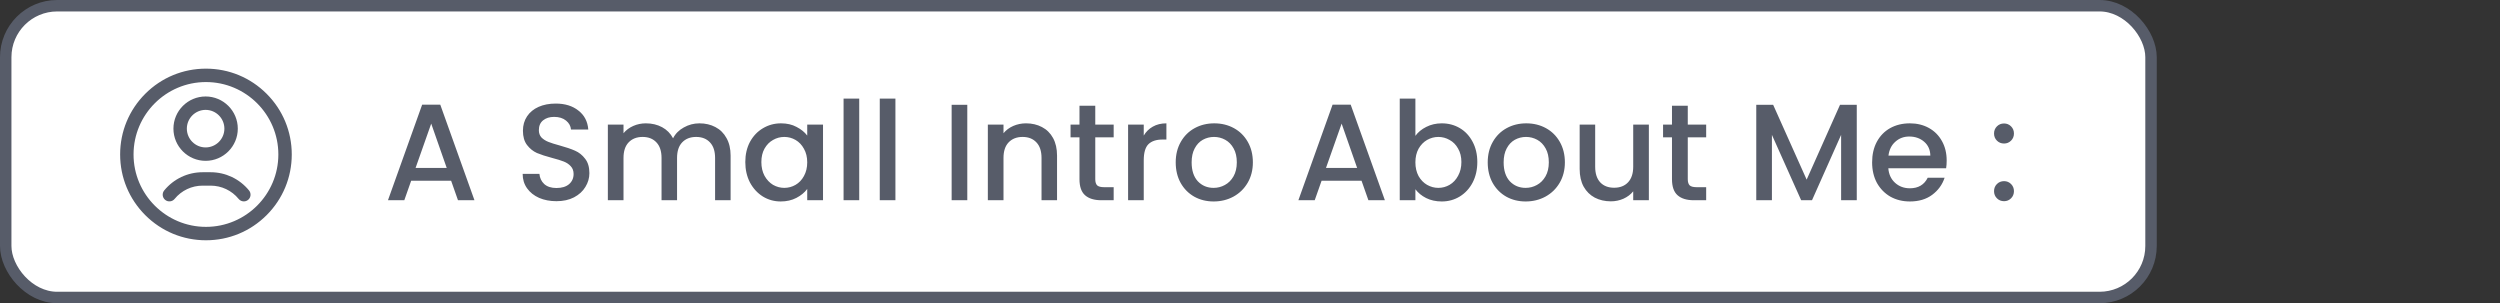 <svg xmlns="http://www.w3.org/2000/svg" width="437" height="53" viewBox="0 0 437 53" fill="none"><rect x="0" y="0" width="437" height="53" fill="#333333" stroke="none"/><rect x="1" y="1" width="375" height="51" rx="9" fill="white" stroke="#575C69" stroke-width="2"></rect><path d="M78.856 31.592H71.872L70.672 35H67.816L73.792 18.296H76.96L82.936 35H80.056L78.856 31.592ZM78.088 29.36L75.376 21.608L72.64 29.36H78.088ZM97.265 35.168C96.145 35.168 95.137 34.976 94.241 34.592C93.345 34.192 92.641 33.632 92.129 32.912C91.617 32.192 91.361 31.352 91.361 30.392H94.289C94.353 31.112 94.633 31.704 95.129 32.168C95.641 32.632 96.353 32.864 97.265 32.864C98.209 32.864 98.945 32.64 99.473 32.192C100.001 31.728 100.265 31.136 100.265 30.416C100.265 29.856 100.097 29.4 99.761 29.048C99.441 28.696 99.033 28.424 98.537 28.232C98.057 28.04 97.385 27.832 96.521 27.608C95.433 27.32 94.545 27.032 93.857 26.744C93.185 26.44 92.609 25.976 92.129 25.352C91.649 24.728 91.409 23.896 91.409 22.856C91.409 21.896 91.649 21.056 92.129 20.336C92.609 19.616 93.281 19.064 94.145 18.68C95.009 18.296 96.009 18.104 97.145 18.104C98.761 18.104 100.081 18.512 101.105 19.328C102.145 20.128 102.721 21.232 102.833 22.64H99.809C99.761 22.032 99.473 21.512 98.945 21.08C98.417 20.648 97.721 20.432 96.857 20.432C96.073 20.432 95.433 20.632 94.937 21.032C94.441 21.432 94.193 22.008 94.193 22.76C94.193 23.272 94.345 23.696 94.649 24.032C94.969 24.352 95.369 24.608 95.849 24.8C96.329 24.992 96.985 25.2 97.817 25.424C98.921 25.728 99.817 26.032 100.505 26.336C101.209 26.64 101.801 27.112 102.281 27.752C102.777 28.376 103.025 29.216 103.025 30.272C103.025 31.12 102.793 31.92 102.329 32.672C101.881 33.424 101.217 34.032 100.337 34.496C99.473 34.944 98.449 35.168 97.265 35.168ZM122.261 21.56C123.301 21.56 124.229 21.776 125.045 22.208C125.877 22.64 126.525 23.28 126.989 24.128C127.469 24.976 127.709 26 127.709 27.2V35H124.997V27.608C124.997 26.424 124.701 25.52 124.109 24.896C123.517 24.256 122.709 23.936 121.685 23.936C120.661 23.936 119.845 24.256 119.237 24.896C118.645 25.52 118.349 26.424 118.349 27.608V35H115.637V27.608C115.637 26.424 115.341 25.52 114.749 24.896C114.157 24.256 113.349 23.936 112.325 23.936C111.301 23.936 110.485 24.256 109.877 24.896C109.285 25.52 108.989 26.424 108.989 27.608V35H106.253V21.776H108.989V23.288C109.437 22.744 110.005 22.32 110.693 22.016C111.381 21.712 112.117 21.56 112.901 21.56C113.957 21.56 114.901 21.784 115.733 22.232C116.565 22.68 117.205 23.328 117.653 24.176C118.053 23.376 118.677 22.744 119.525 22.28C120.373 21.8 121.285 21.56 122.261 21.56ZM130.279 28.328C130.279 27 130.551 25.824 131.095 24.8C131.655 23.776 132.407 22.984 133.351 22.424C134.311 21.848 135.367 21.56 136.519 21.56C137.559 21.56 138.463 21.768 139.231 22.184C140.015 22.584 140.639 23.088 141.103 23.696V21.776H143.863V35H141.103V33.032C140.639 33.656 140.007 34.176 139.207 34.592C138.407 35.008 137.495 35.216 136.471 35.216C135.335 35.216 134.295 34.928 133.351 34.352C132.407 33.76 131.655 32.944 131.095 31.904C130.551 30.848 130.279 29.656 130.279 28.328ZM141.103 28.376C141.103 27.464 140.911 26.672 140.527 26C140.159 25.328 139.671 24.816 139.063 24.464C138.455 24.112 137.799 23.936 137.095 23.936C136.391 23.936 135.735 24.112 135.127 24.464C134.519 24.8 134.023 25.304 133.639 25.976C133.271 26.632 133.087 27.416 133.087 28.328C133.087 29.24 133.271 30.04 133.639 30.728C134.023 31.416 134.519 31.944 135.127 32.312C135.751 32.664 136.407 32.84 137.095 32.84C137.799 32.84 138.455 32.664 139.063 32.312C139.671 31.96 140.159 31.448 140.527 30.776C140.911 30.088 141.103 29.288 141.103 28.376ZM150.192 17.24V35H147.456V17.24H150.192ZM156.52 17.24V35H153.784V17.24H156.52ZM169.083 18.32V35H166.347V18.32H169.083ZM179.347 21.56C180.387 21.56 181.315 21.776 182.131 22.208C182.963 22.64 183.611 23.28 184.075 24.128C184.539 24.976 184.771 26 184.771 27.2V35H182.059V27.608C182.059 26.424 181.763 25.52 181.171 24.896C180.579 24.256 179.771 23.936 178.747 23.936C177.723 23.936 176.907 24.256 176.299 24.896C175.707 25.52 175.411 26.424 175.411 27.608V35H172.675V21.776H175.411V23.288C175.859 22.744 176.427 22.32 177.115 22.016C177.819 21.712 178.563 21.56 179.347 21.56ZM191.453 24.008V31.328C191.453 31.824 191.565 32.184 191.789 32.408C192.029 32.616 192.429 32.72 192.989 32.72H194.669V35H192.509C191.277 35 190.333 34.712 189.677 34.136C189.021 33.56 188.693 32.624 188.693 31.328V24.008H187.133V21.776H188.693V18.488H191.453V21.776H194.669V24.008H191.453ZM199.927 23.696C200.327 23.024 200.855 22.504 201.511 22.136C202.183 21.752 202.975 21.56 203.887 21.56V24.392H203.191C202.119 24.392 201.303 24.664 200.743 25.208C200.199 25.752 199.927 26.696 199.927 28.04V35H197.191V21.776H199.927V23.696ZM212.138 35.216C210.89 35.216 209.762 34.936 208.754 34.376C207.746 33.8 206.954 33 206.378 31.976C205.802 30.936 205.514 29.736 205.514 28.376C205.514 27.032 205.81 25.84 206.402 24.8C206.994 23.76 207.802 22.96 208.826 22.4C209.85 21.84 210.994 21.56 212.258 21.56C213.522 21.56 214.666 21.84 215.69 22.4C216.714 22.96 217.522 23.76 218.114 24.8C218.706 25.84 219.002 27.032 219.002 28.376C219.002 29.72 218.698 30.912 218.09 31.952C217.482 32.992 216.65 33.8 215.594 34.376C214.554 34.936 213.402 35.216 212.138 35.216ZM212.138 32.84C212.842 32.84 213.498 32.672 214.106 32.336C214.73 32 215.234 31.496 215.618 30.824C216.002 30.152 216.194 29.336 216.194 28.376C216.194 27.416 216.01 26.608 215.642 25.952C215.274 25.28 214.786 24.776 214.178 24.44C213.57 24.104 212.914 23.936 212.21 23.936C211.506 23.936 210.85 24.104 210.242 24.44C209.65 24.776 209.178 25.28 208.826 25.952C208.474 26.608 208.298 27.416 208.298 28.376C208.298 29.8 208.658 30.904 209.378 31.688C210.114 32.456 211.034 32.84 212.138 32.84ZM237.997 31.592H231.013L229.813 35H226.957L232.933 18.296H236.101L242.077 35H239.197L237.997 31.592ZM237.229 29.36L234.517 21.608L231.781 29.36H237.229ZM247.411 23.744C247.875 23.104 248.507 22.584 249.307 22.184C250.123 21.768 251.027 21.56 252.019 21.56C253.187 21.56 254.243 21.84 255.187 22.4C256.131 22.96 256.875 23.76 257.419 24.8C257.963 25.824 258.235 27 258.235 28.328C258.235 29.656 257.963 30.848 257.419 31.904C256.875 32.944 256.123 33.76 255.163 34.352C254.219 34.928 253.171 35.216 252.019 35.216C250.995 35.216 250.083 35.016 249.283 34.616C248.499 34.216 247.875 33.704 247.411 33.08V35H244.675V17.24H247.411V23.744ZM255.451 28.328C255.451 27.416 255.259 26.632 254.875 25.976C254.507 25.304 254.011 24.8 253.387 24.464C252.779 24.112 252.123 23.936 251.419 23.936C250.731 23.936 250.075 24.112 249.451 24.464C248.843 24.816 248.347 25.328 247.963 26C247.595 26.672 247.411 27.464 247.411 28.376C247.411 29.288 247.595 30.088 247.963 30.776C248.347 31.448 248.843 31.96 249.451 32.312C250.075 32.664 250.731 32.84 251.419 32.84C252.123 32.84 252.779 32.664 253.387 32.312C254.011 31.944 254.507 31.416 254.875 30.728C255.259 30.04 255.451 29.24 255.451 28.328ZM266.677 35.216C265.429 35.216 264.301 34.936 263.293 34.376C262.285 33.8 261.493 33 260.917 31.976C260.341 30.936 260.053 29.736 260.053 28.376C260.053 27.032 260.349 25.84 260.941 24.8C261.533 23.76 262.341 22.96 263.365 22.4C264.389 21.84 265.533 21.56 266.797 21.56C268.061 21.56 269.205 21.84 270.229 22.4C271.253 22.96 272.061 23.76 272.653 24.8C273.245 25.84 273.541 27.032 273.541 28.376C273.541 29.72 273.237 30.912 272.629 31.952C272.021 32.992 271.189 33.8 270.133 34.376C269.093 34.936 267.941 35.216 266.677 35.216ZM266.677 32.84C267.381 32.84 268.037 32.672 268.645 32.336C269.269 32 269.773 31.496 270.157 30.824C270.541 30.152 270.733 29.336 270.733 28.376C270.733 27.416 270.549 26.608 270.181 25.952C269.813 25.28 269.325 24.776 268.717 24.44C268.109 24.104 267.453 23.936 266.749 23.936C266.045 23.936 265.389 24.104 264.781 24.44C264.189 24.776 263.717 25.28 263.365 25.952C263.013 26.608 262.837 27.416 262.837 28.376C262.837 29.8 263.197 30.904 263.917 31.688C264.653 32.456 265.573 32.84 266.677 32.84ZM288.221 21.776V35H285.485V33.44C285.053 33.984 284.485 34.416 283.781 34.736C283.093 35.04 282.357 35.192 281.573 35.192C280.533 35.192 279.597 34.976 278.765 34.544C277.949 34.112 277.301 33.472 276.821 32.624C276.357 31.776 276.125 30.752 276.125 29.552V21.776H278.837V29.144C278.837 30.328 279.133 31.24 279.725 31.88C280.317 32.504 281.125 32.816 282.149 32.816C283.173 32.816 283.981 32.504 284.573 31.88C285.181 31.24 285.485 30.328 285.485 29.144V21.776H288.221ZM295.023 24.008V31.328C295.023 31.824 295.135 32.184 295.359 32.408C295.599 32.616 295.999 32.72 296.559 32.72H298.239V35H296.079C294.847 35 293.903 34.712 293.247 34.136C292.591 33.56 292.263 32.624 292.263 31.328V24.008H290.703V21.776H292.263V18.488H295.023V21.776H298.239V24.008H295.023ZM324.563 18.32V35H321.827V23.576L316.739 35H314.843L309.731 23.576V35H306.995V18.32H309.947L315.803 31.4L321.635 18.32H324.563ZM340.279 28.064C340.279 28.56 340.247 29.008 340.183 29.408H330.079C330.159 30.464 330.551 31.312 331.255 31.952C331.959 32.592 332.823 32.912 333.847 32.912C335.319 32.912 336.359 32.296 336.967 31.064H339.919C339.519 32.28 338.791 33.28 337.735 34.064C336.695 34.832 335.399 35.216 333.847 35.216C332.583 35.216 331.447 34.936 330.439 34.376C329.447 33.8 328.663 33 328.087 31.976C327.527 30.936 327.247 29.736 327.247 28.376C327.247 27.016 327.519 25.824 328.063 24.8C328.623 23.76 329.399 22.96 330.391 22.4C331.399 21.84 332.551 21.56 333.847 21.56C335.095 21.56 336.207 21.832 337.183 22.376C338.159 22.92 338.919 23.688 339.463 24.68C340.007 25.656 340.279 26.784 340.279 28.064ZM337.423 27.2C337.407 26.192 337.047 25.384 336.343 24.776C335.639 24.168 334.767 23.864 333.727 23.864C332.783 23.864 331.975 24.168 331.303 24.776C330.631 25.368 330.231 26.176 330.103 27.2H337.423ZM350.31 35.168C349.814 35.168 349.398 35 349.062 34.664C348.726 34.328 348.558 33.912 348.558 33.416C348.558 32.92 348.726 32.504 349.062 32.168C349.398 31.832 349.814 31.664 350.31 31.664C350.79 31.664 351.198 31.832 351.534 32.168C351.87 32.504 352.038 32.92 352.038 33.416C352.038 33.912 351.87 34.328 351.534 34.664C351.198 35 350.79 35.168 350.31 35.168ZM350.31 25.088C349.814 25.088 349.398 24.92 349.062 24.584C348.726 24.248 348.558 23.832 348.558 23.336C348.558 22.84 348.726 22.424 349.062 22.088C349.398 21.752 349.814 21.584 350.31 21.584C350.79 21.584 351.198 21.752 351.534 22.088C351.87 22.424 352.038 22.84 352.038 23.336C352.038 23.832 351.87 24.248 351.534 24.584C351.198 24.92 350.79 25.088 350.31 25.088Z" fill="#575C69"></path><g clip-path="url(#clip0_155_12)"><path d="M36 42C31.993 42 28.227 40.44 25.393 37.607C22.56 34.773 21 31.007 21 27C21 22.993 22.56 19.227 25.393 16.393C28.227 13.56 31.993 12 36 12C40.007 12 43.773 13.56 46.607 16.393C49.44 19.227 51 22.993 51 27C51 31.007 49.44 34.773 46.607 37.607C43.773 40.44 40.007 42 36 42ZM36 14.344C29.021 14.344 23.344 20.021 23.344 27C23.344 33.979 29.021 39.656 36 39.656C42.979 39.656 48.656 33.979 48.656 27C48.656 20.021 42.979 14.344 36 14.344ZM35.941 28.113C32.84 28.113 30.316 25.59 30.316 22.488C30.316 19.387 32.84 16.863 35.941 16.863C39.043 16.863 41.566 19.387 41.566 22.488C41.566 25.59 39.043 28.113 35.941 28.113ZM35.941 19.207C34.132 19.207 32.66 20.679 32.66 22.488C32.66 24.297 34.132 25.77 35.941 25.77C37.751 25.77 39.223 24.297 39.223 22.488C39.223 20.679 37.751 19.207 35.941 19.207ZM43.366 34.938C43.867 34.528 43.94 33.789 43.53 33.289C41.873 31.266 39.425 30.105 36.812 30.105H35.422C32.81 30.105 30.361 31.266 28.704 33.289C28.294 33.789 28.368 34.528 28.869 34.938C29.369 35.348 30.108 35.275 30.518 34.774C31.728 33.297 33.515 32.449 35.422 32.449H36.812C38.719 32.449 40.507 33.297 41.717 34.774C41.949 35.057 42.285 35.203 42.624 35.203C42.885 35.203 43.148 35.116 43.366 34.938Z" fill="#575C69"></path></g><defs><clipPath id="clip0_155_12"><rect width="30" height="30" fill="white" transform="translate(21 12)"></rect></clipPath></defs></svg>